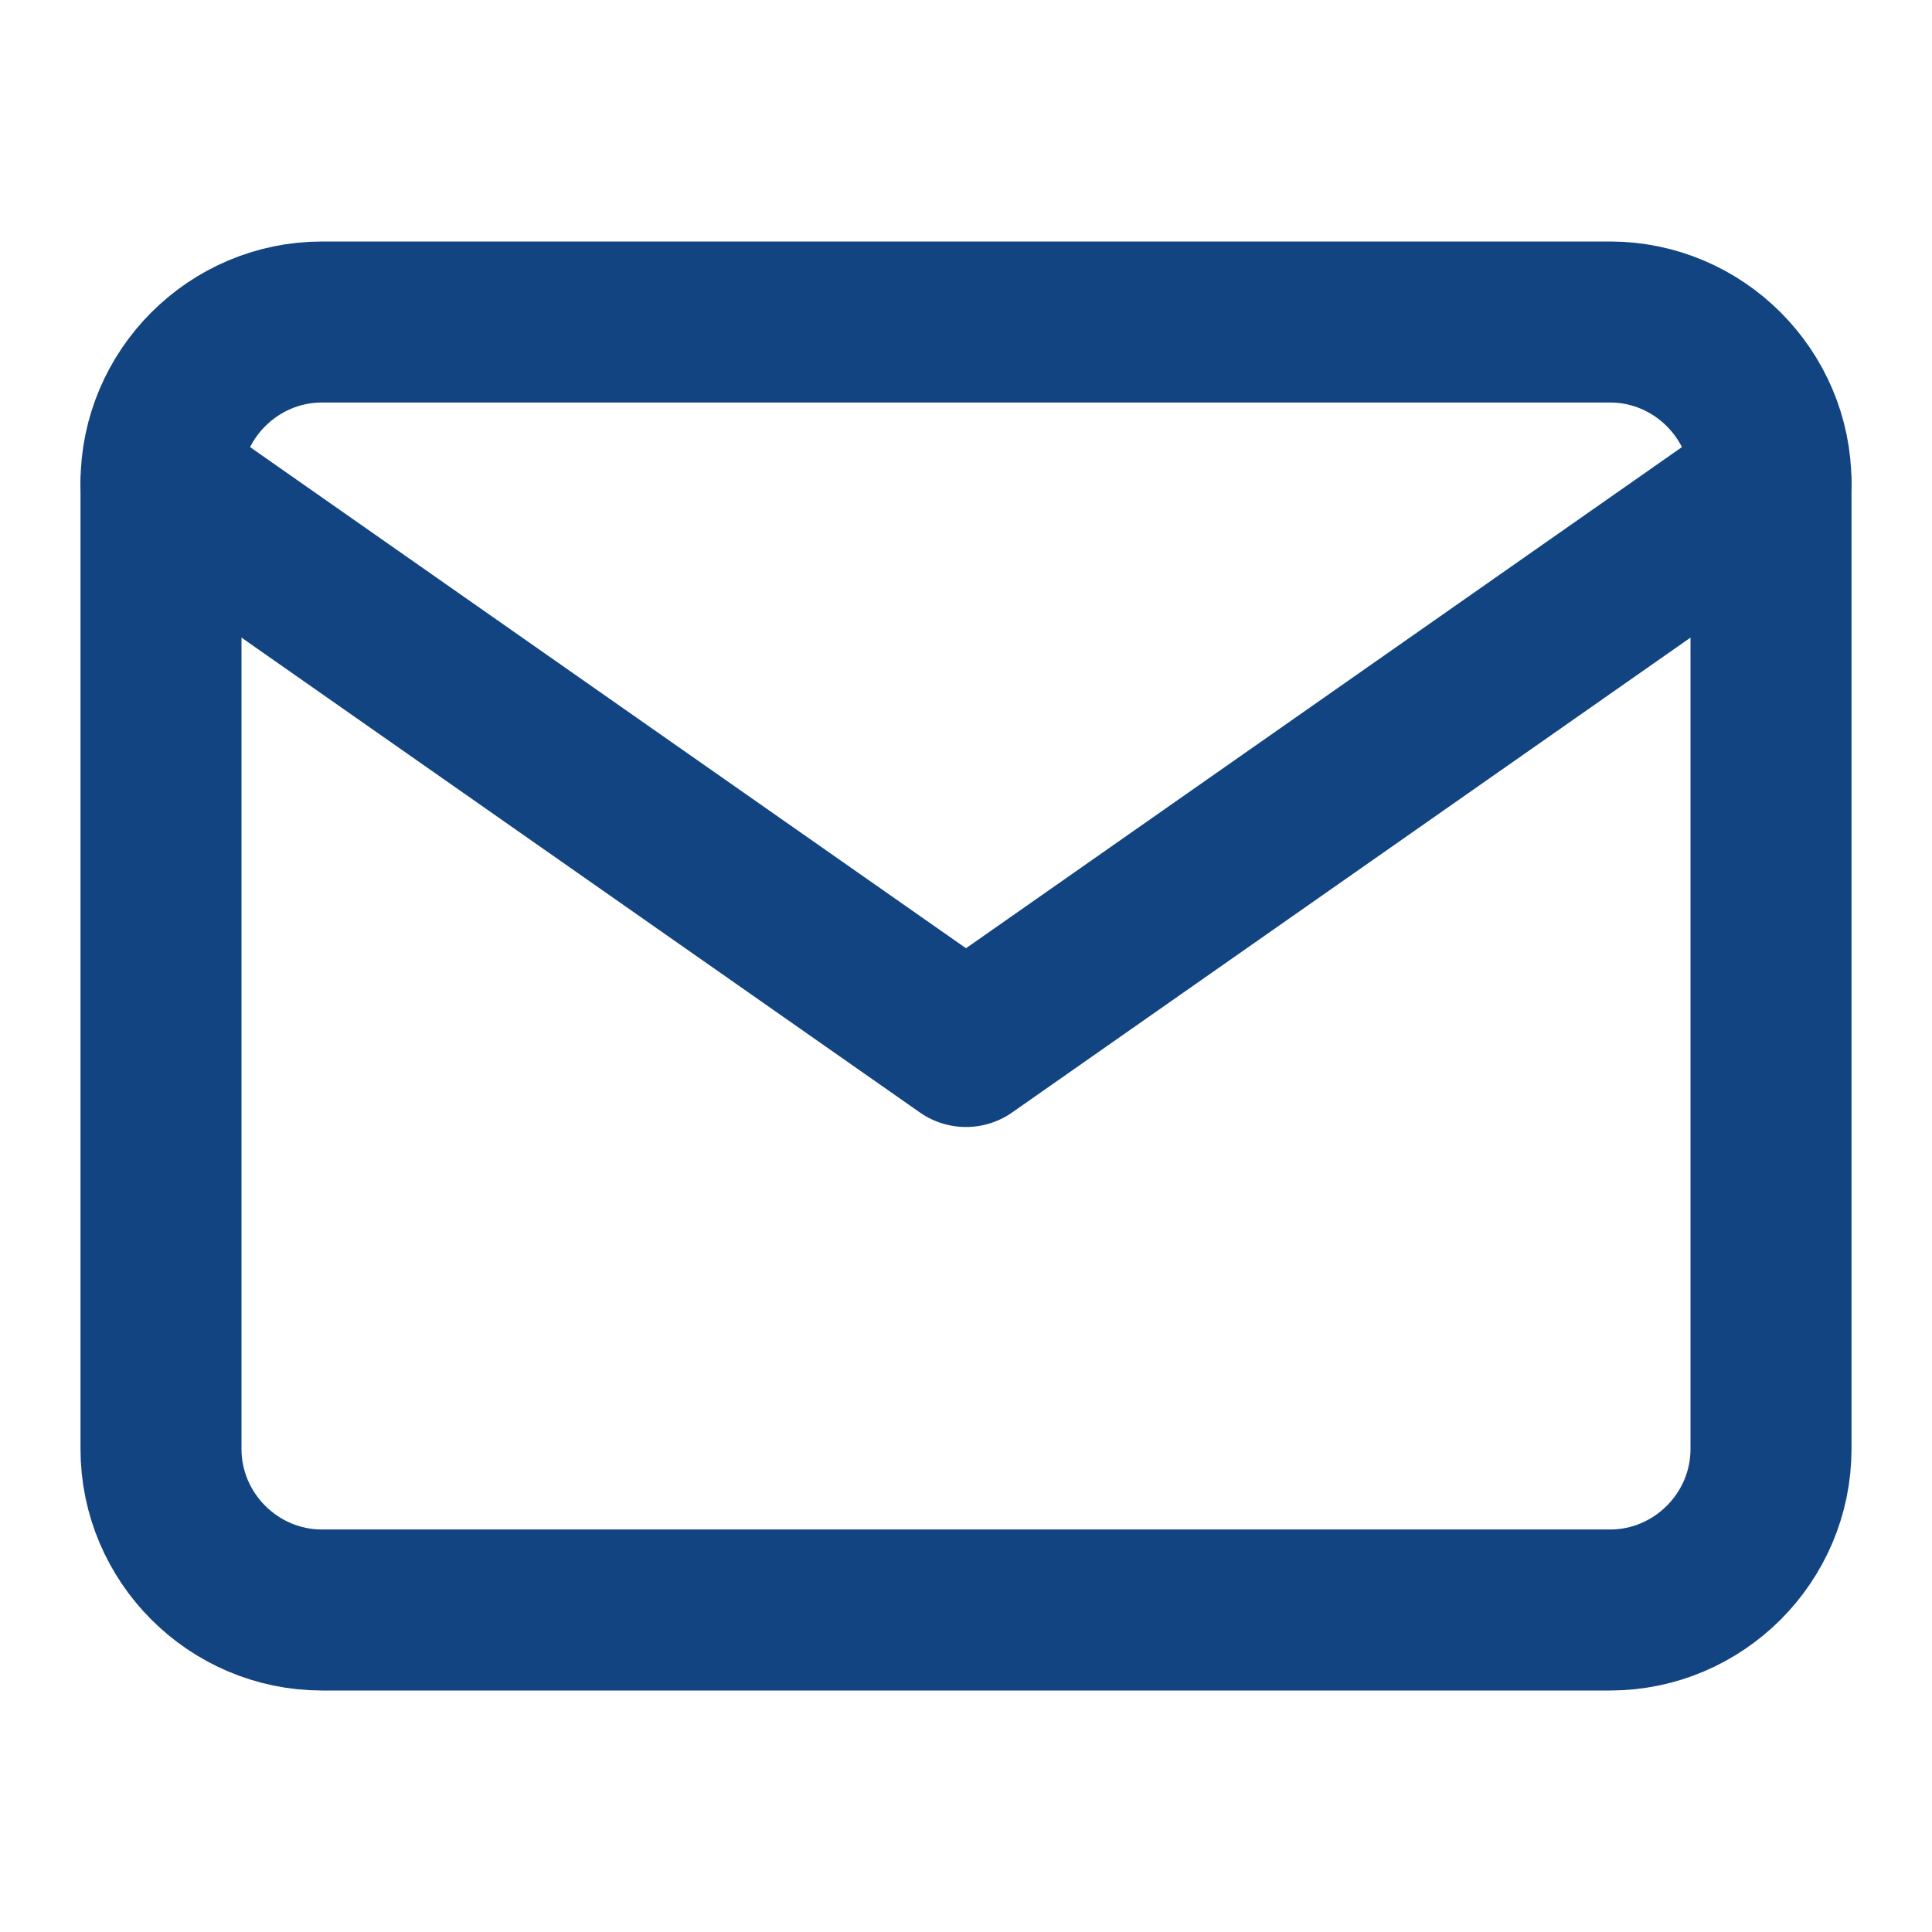 <svg width="24" height="24" viewBox="0 0 24 24" fill="none" xmlns="http://www.w3.org/2000/svg">
<path d="M4 4H20C21.1 4 22 4.9 22 6V18C22 19.1 21.1 20 20 20H4C2.9 20 2 19.1 2 18V6C2 4.9 2.9 4 4 4Z" stroke="#124482" stroke-width="2" stroke-linecap="round" stroke-linejoin="round"/>
<path d="M22 6L12 13L2 6" stroke="#124482" stroke-width="2" stroke-linecap="round" stroke-linejoin="round"/>
</svg>
